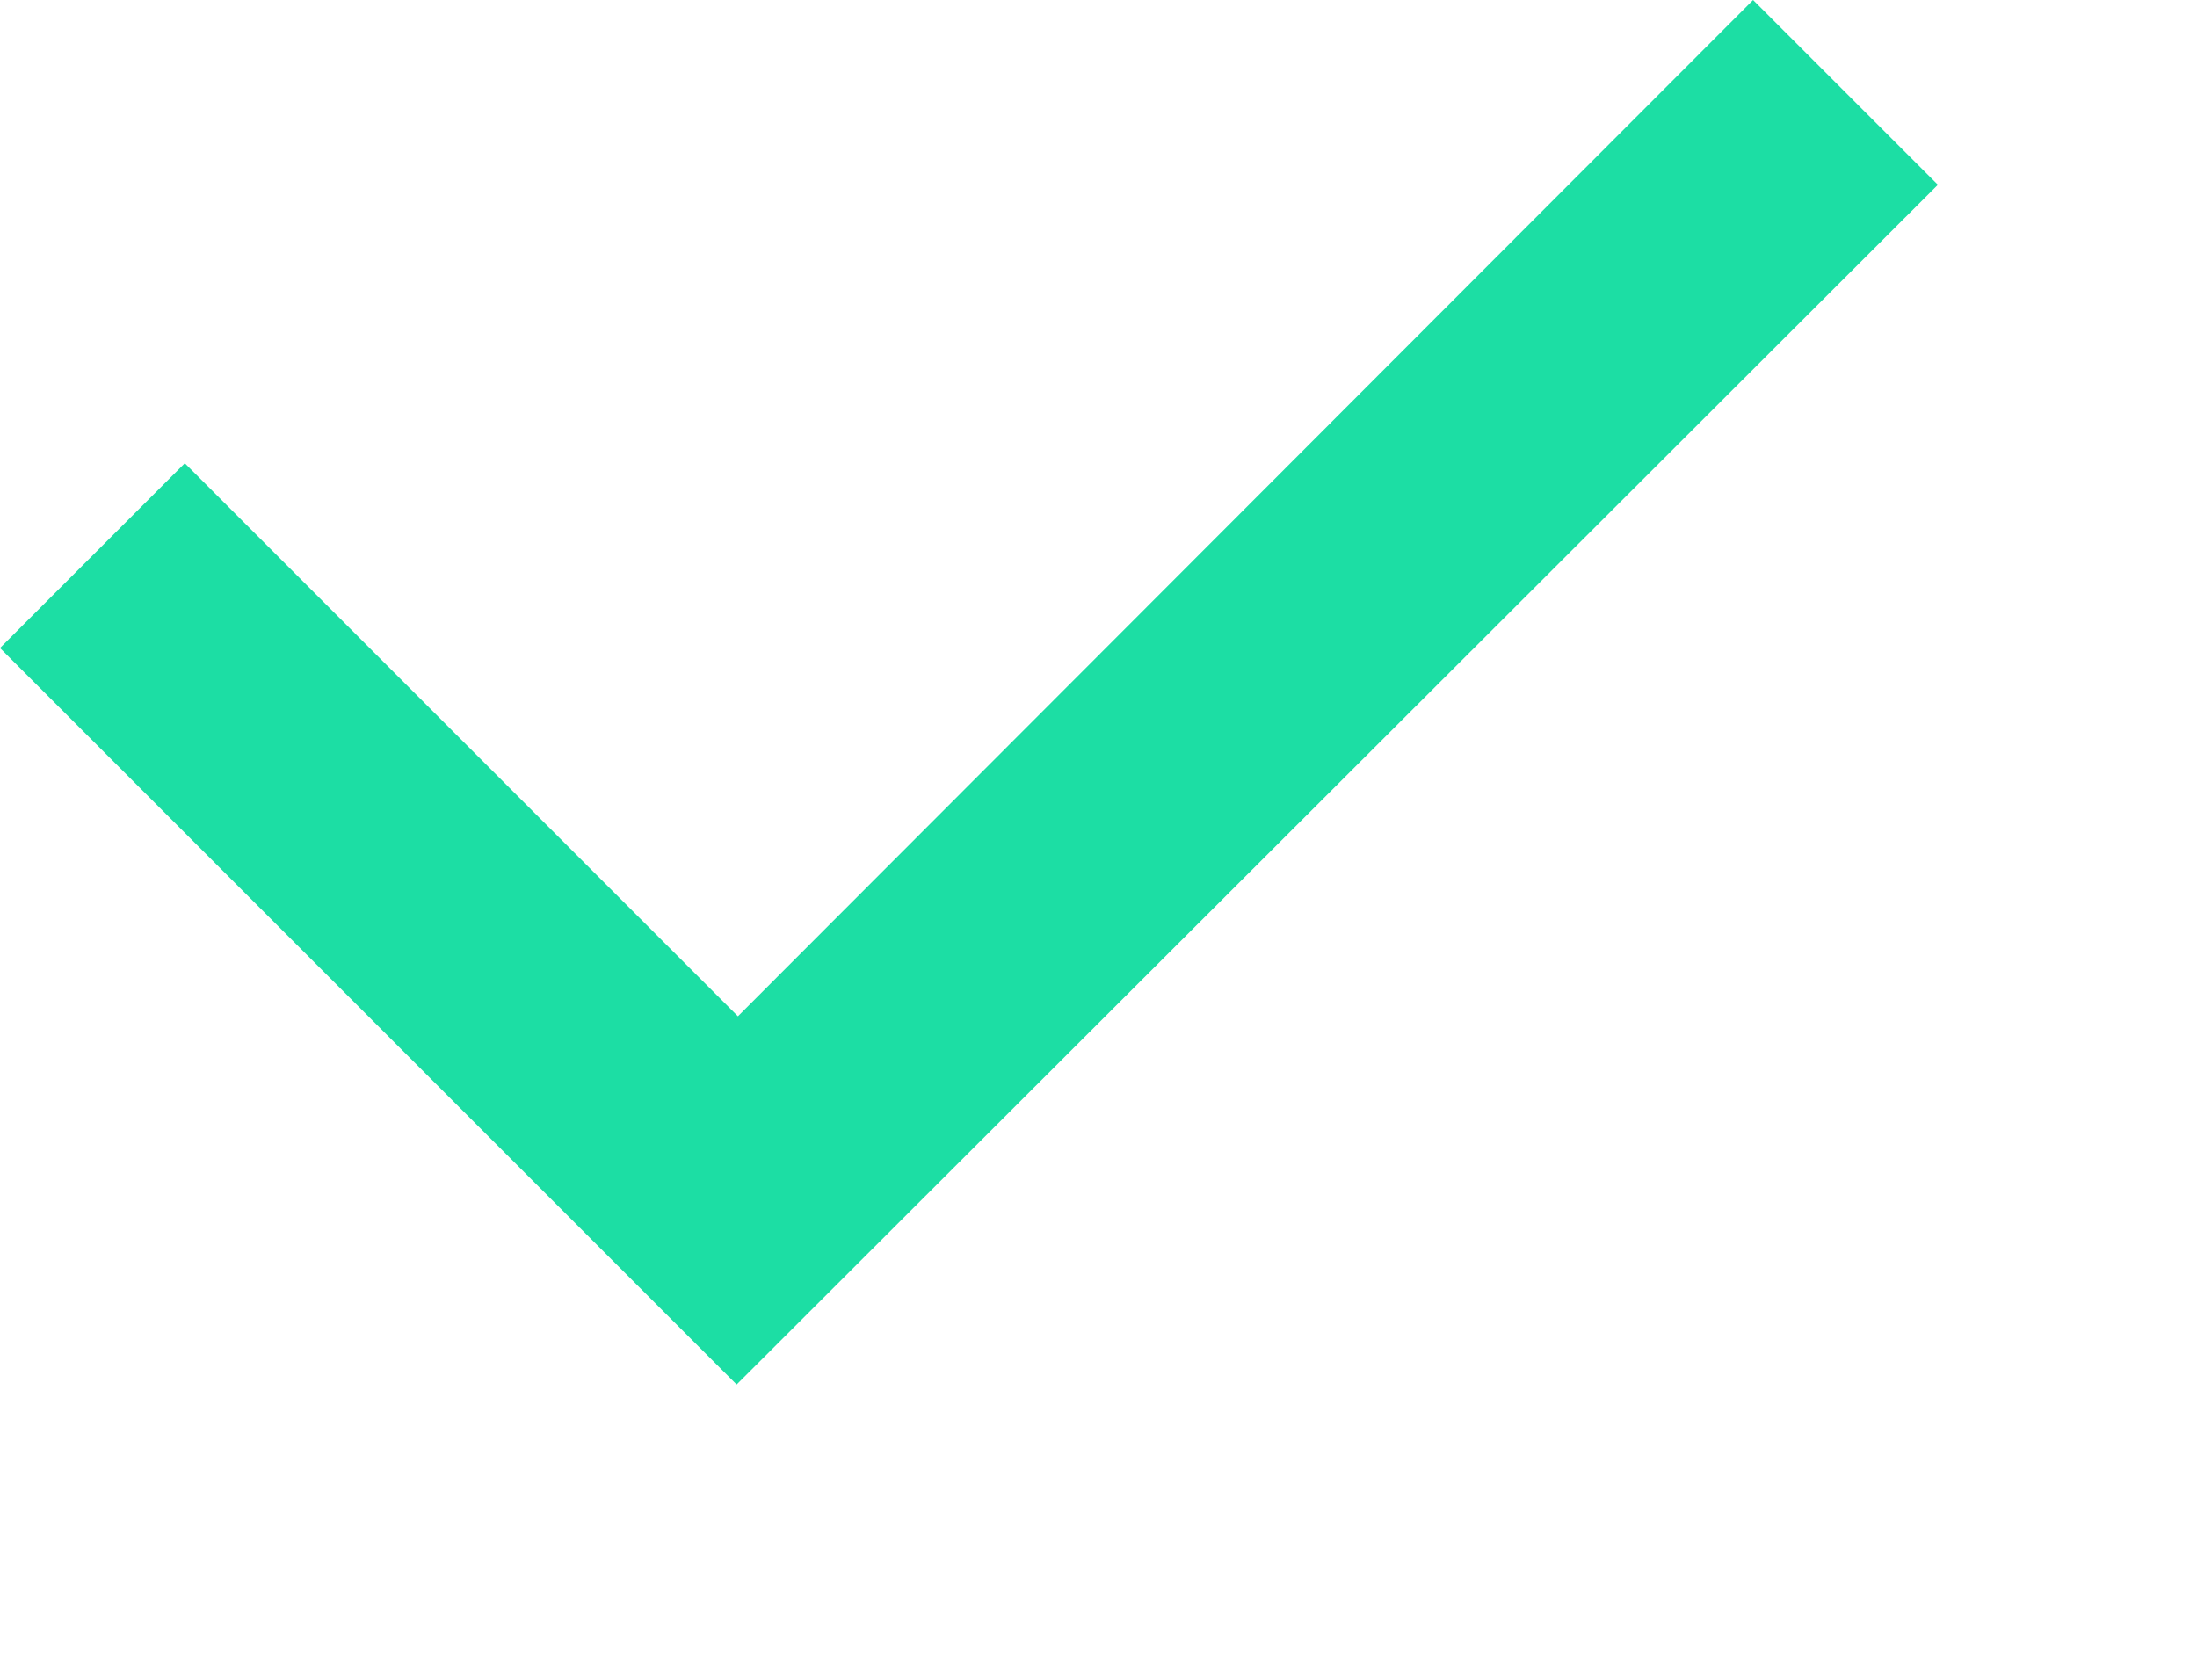 <svg width="17" height="13" viewBox="0 0 17 13" fill="none" xmlns="http://www.w3.org/2000/svg">
<path d="M5.7 10.715L0 5.015L1.43 3.585L5.71 7.865L13.565 5.83529e-05L14.995 1.43L5.7 10.715Z" fill="#1CDEA4"/>
</svg>